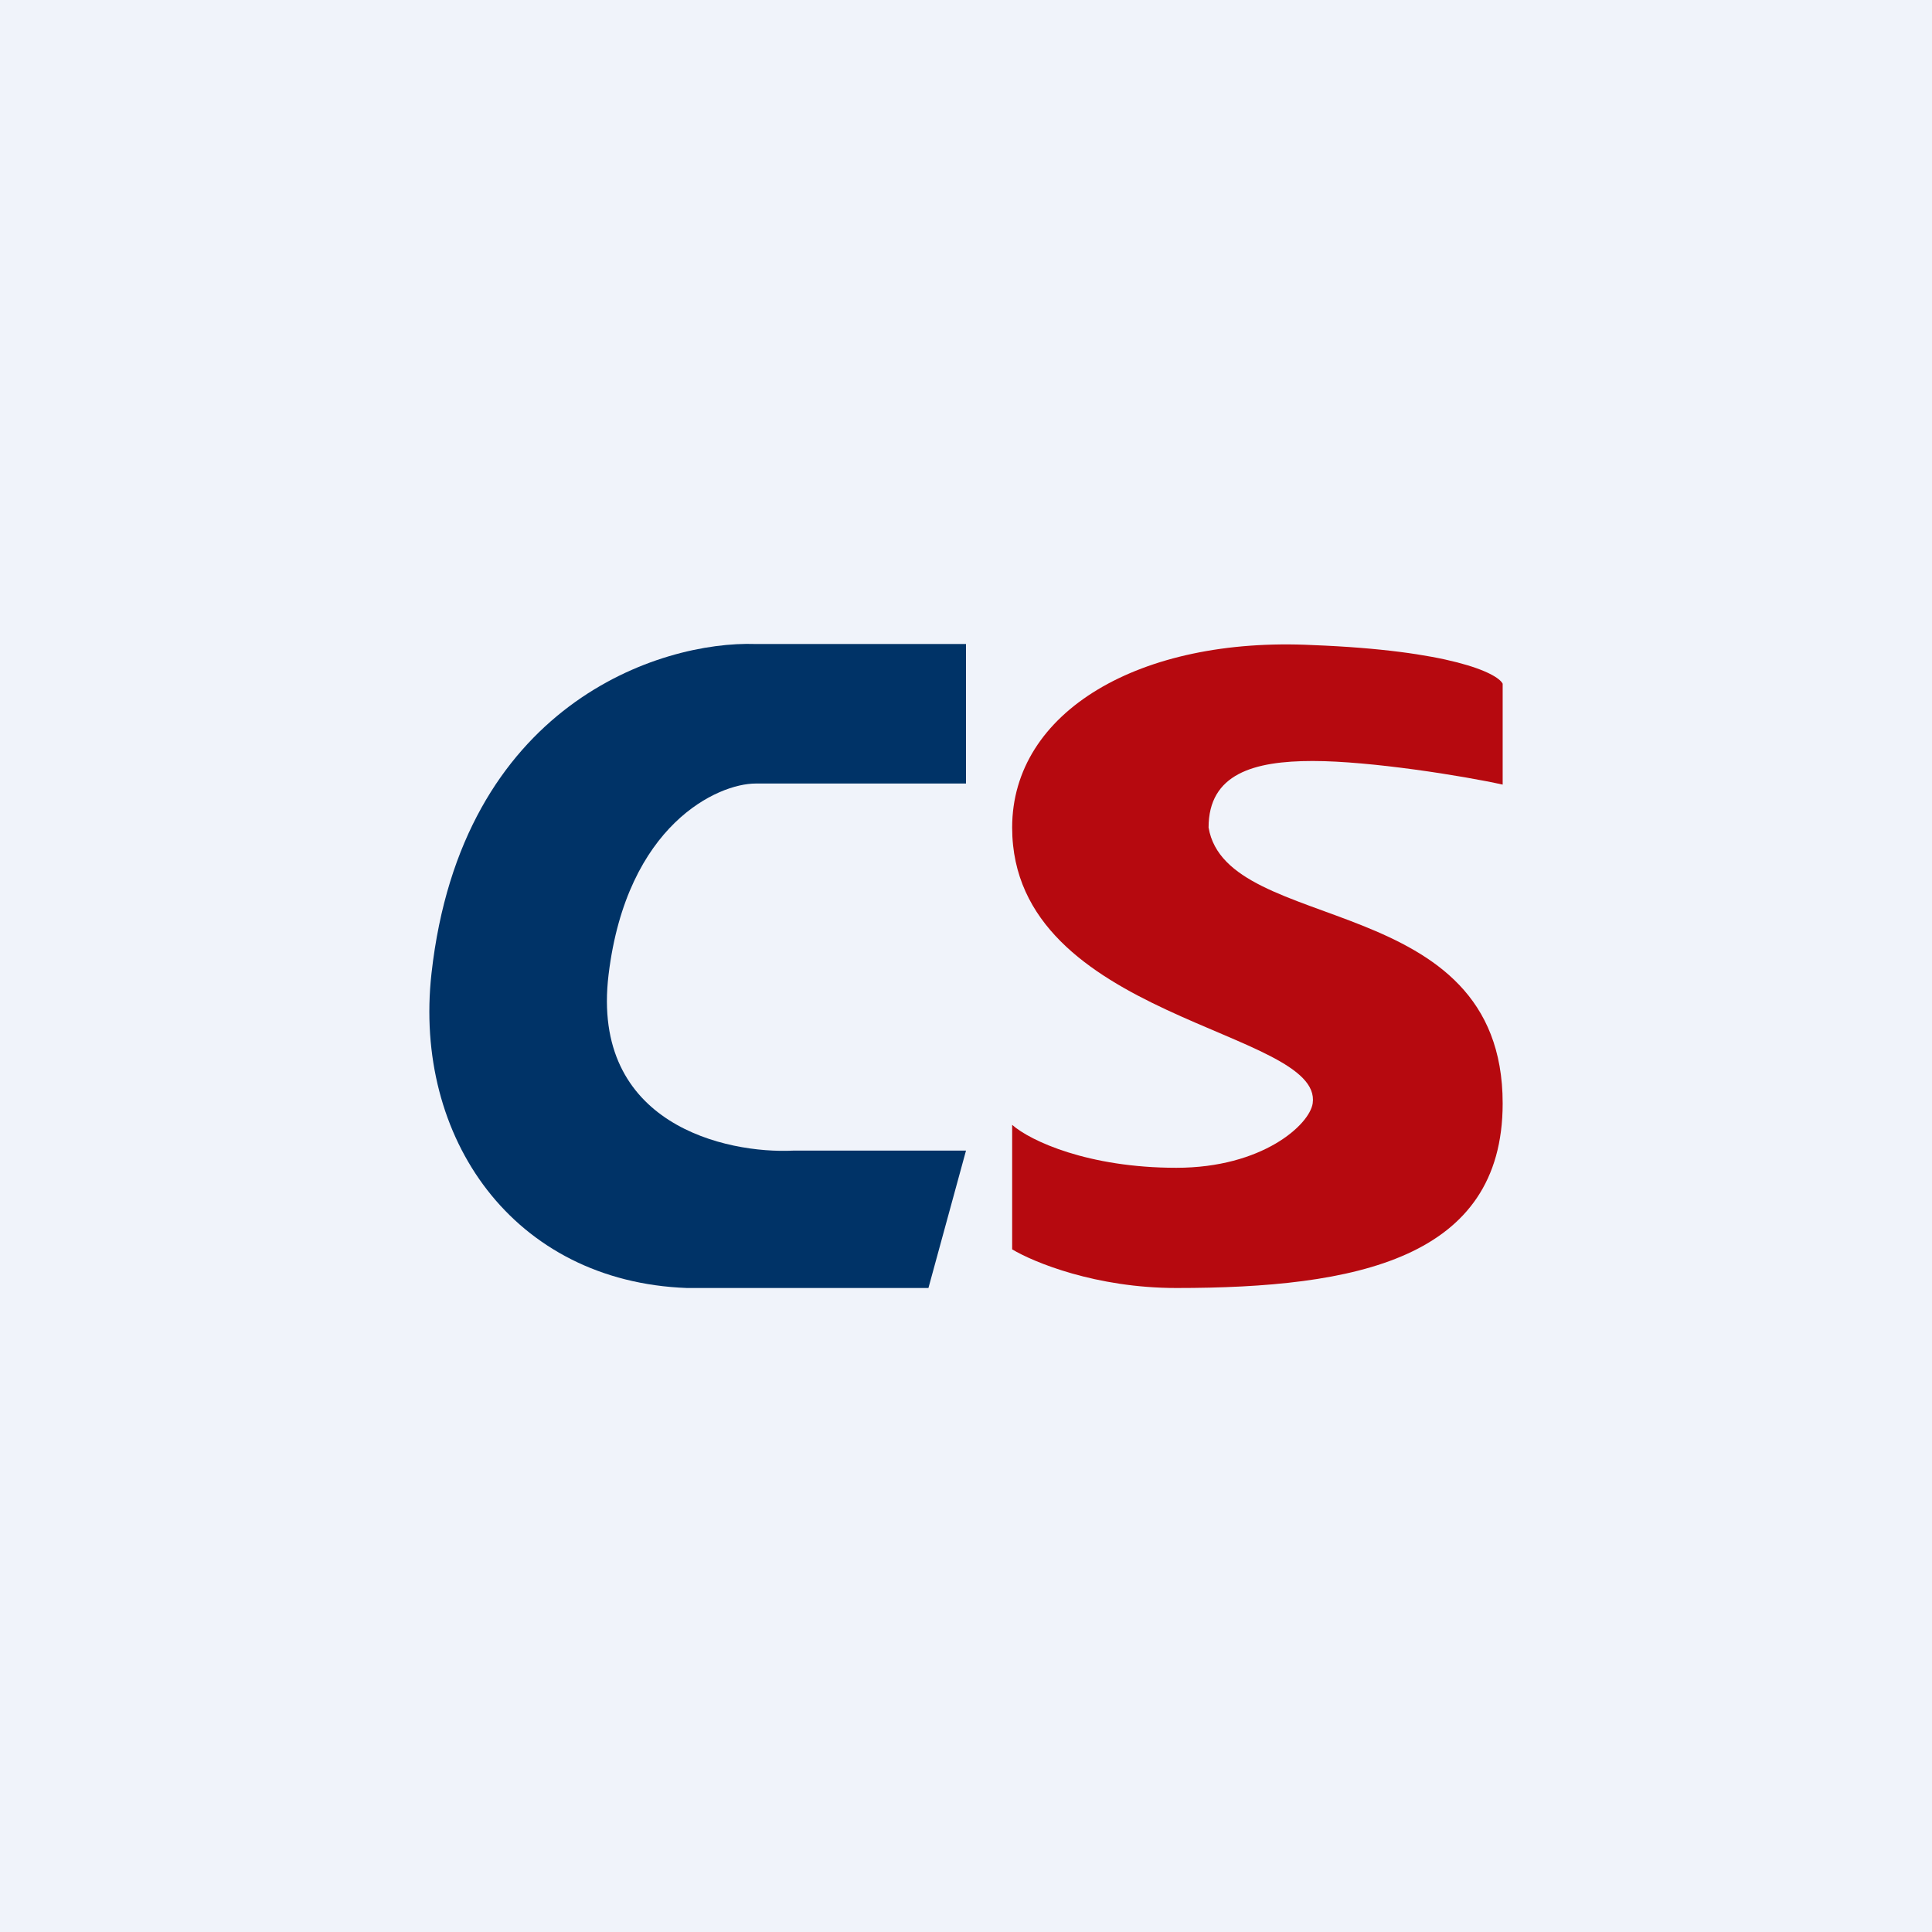 <!-- by TradingView --><svg width="18" height="18" viewBox="0 0 18 18" xmlns="http://www.w3.org/2000/svg"><path fill="#F0F3FA" d="M0 0h18v18H0z"/><path d="M14 6.37v.94c-.36-.08-1.23-.22-1.77-.22-.55 0-.97.12-.97.62.17 1.01 2.74.57 2.74 2.57 0 1.45-1.37 1.72-3.04 1.72-.75 0-1.33-.24-1.53-.36v-1.16c.17.15.71.4 1.53.4.8 0 1.24-.4 1.27-.6.1-.69-2.8-.78-2.8-2.57 0-1.08 1.19-1.78 2.8-1.7 1.28.05 1.72.26 1.77.36Z" fill="#B6090F"/><path d="M9 6V7.3H7.04c-.35 0-1.2.38-1.37 1.78-.17 1.4 1.1 1.67 1.72 1.64H9L8.65 12H6.4c-1.62-.06-2.55-1.4-2.38-2.93C4.3 6.56 6.15 5.97 7.04 6H9Z" fill="#003367"/></svg>